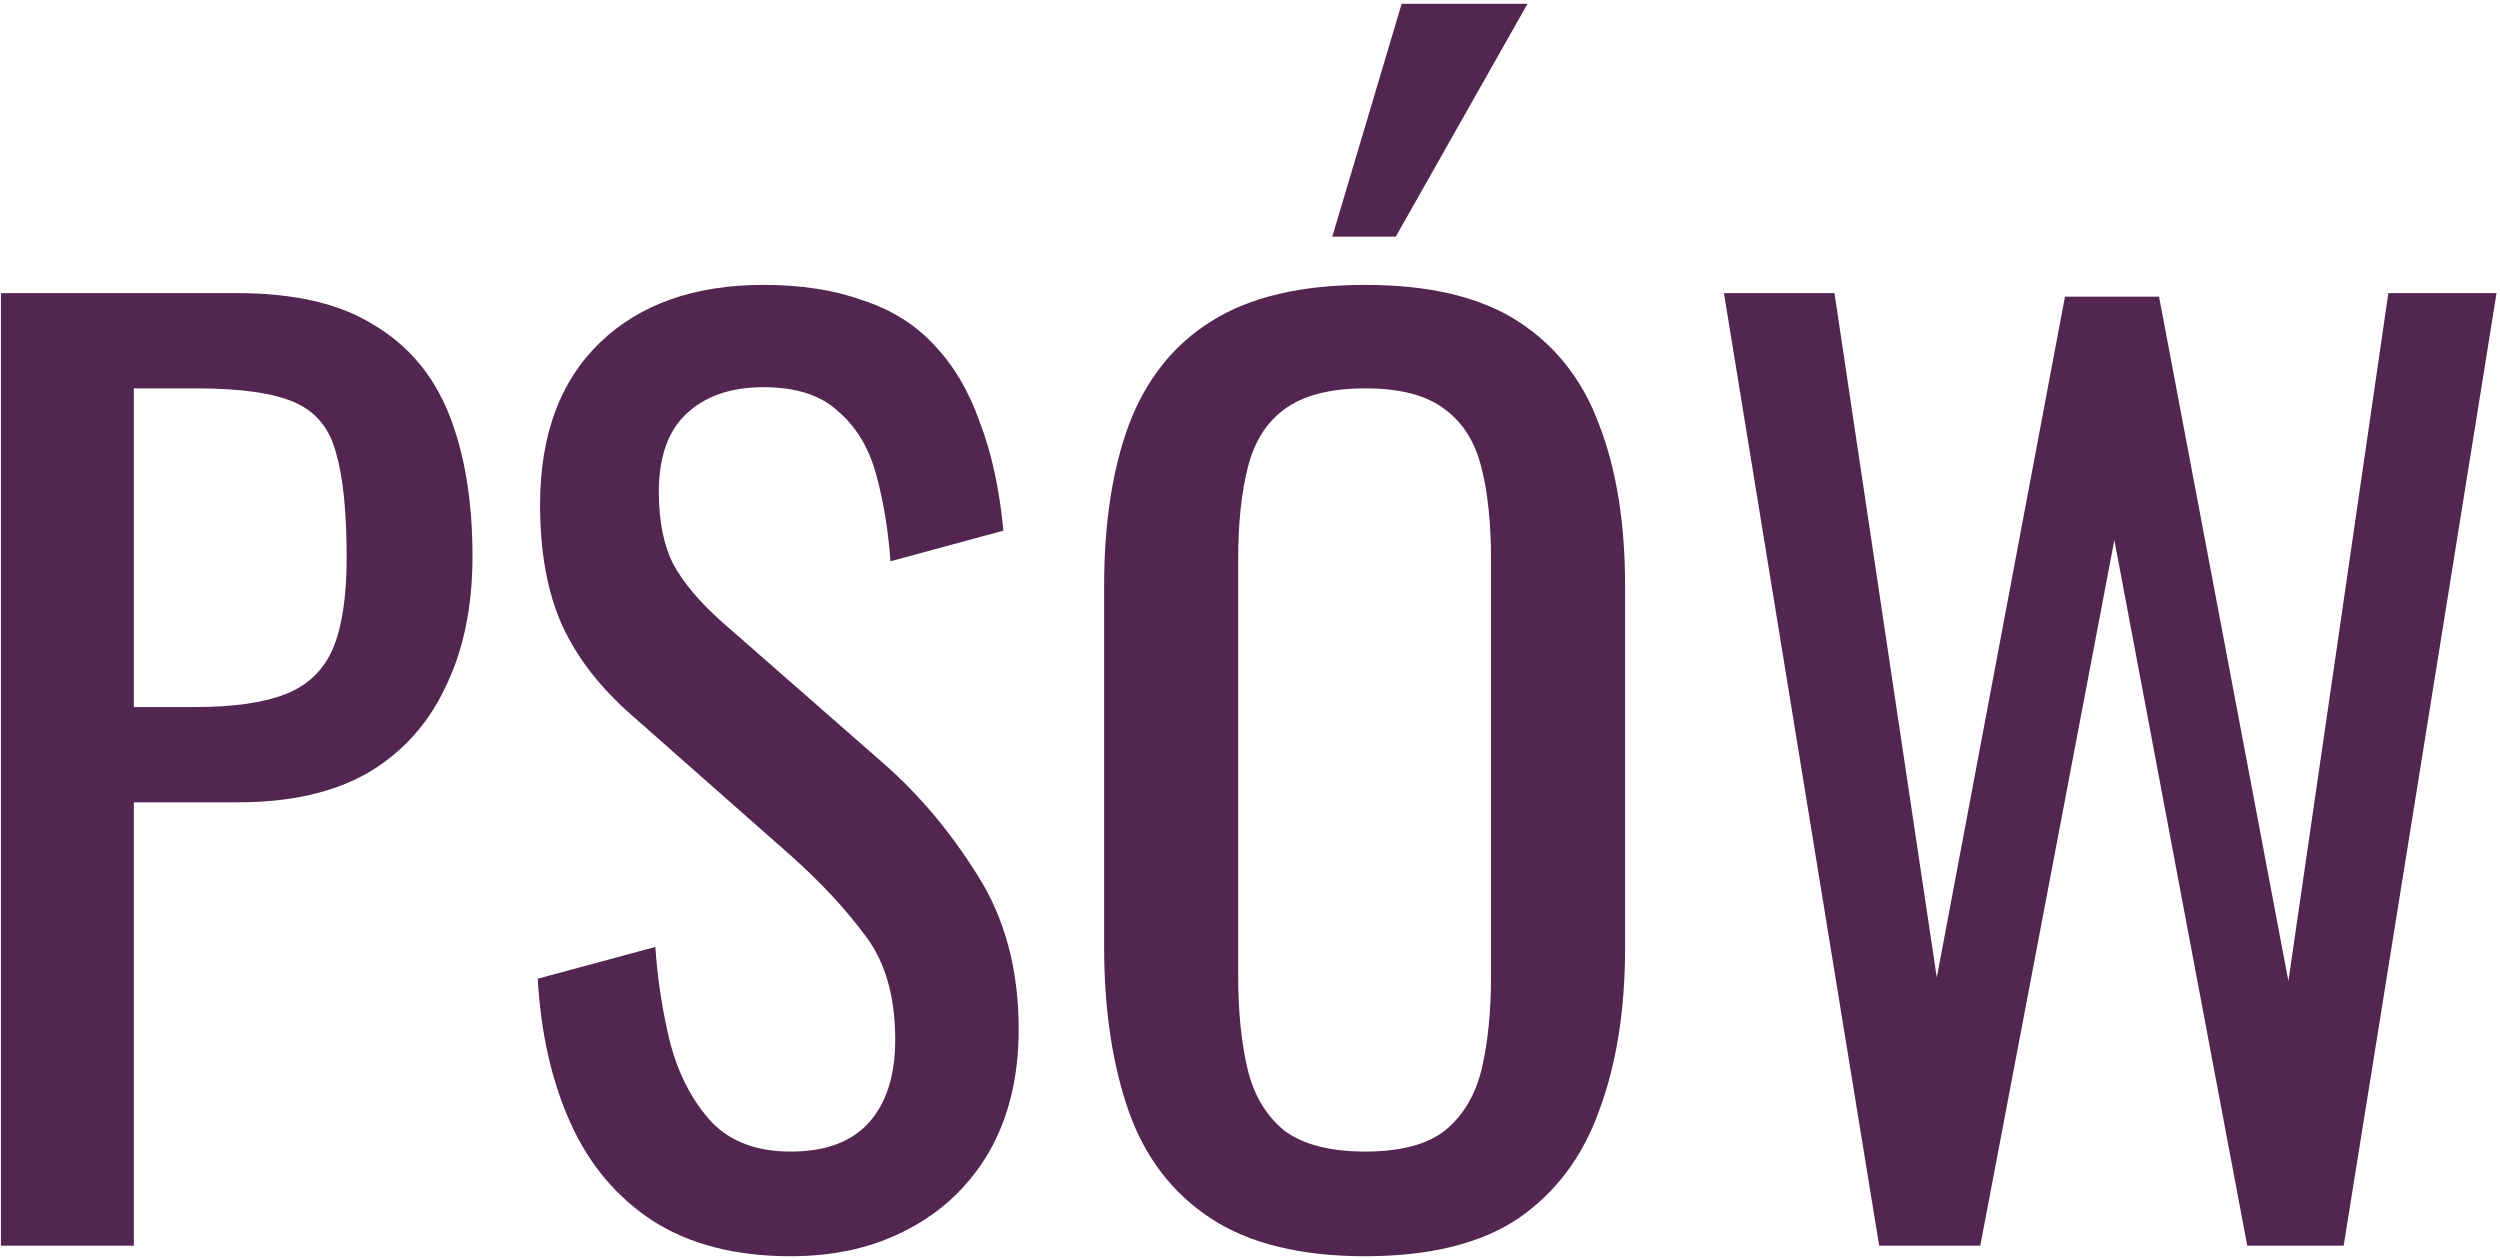 <?xml version="1.0" encoding="UTF-8"?>
<svg xmlns="http://www.w3.org/2000/svg" width="574" height="289" viewBox="0 0 574 289" fill="none">
  <path d="M431.455 286L395.815 67.3H421.195L444.685 224.44L474.115 68.11H495.715L525.415 225.25L548.365 67.3H573.205L538.105 286H515.965L485.455 124L454.675 286H431.455Z" fill="#522650"></path>
  <path d="M313.449 288.43C298.689 288.43 286.899 285.55 278.079 279.79C269.259 274.03 262.959 265.84 259.179 255.22C255.399 244.42 253.509 231.82 253.509 217.42V134.53C253.509 120.13 255.399 107.8 259.179 97.54C263.139 87.1 269.439 79.18 278.079 73.78C286.899 68.2 298.689 65.41 313.449 65.41C328.209 65.41 339.909 68.2 348.549 73.78C357.189 79.36 363.399 87.28 367.179 97.54C371.139 107.8 373.119 120.13 373.119 134.53V217.69C373.119 231.91 371.139 244.33 367.179 254.95C363.399 265.57 357.189 273.85 348.549 279.79C339.909 285.55 328.209 288.43 313.449 288.43ZM313.449 264.4C321.549 264.4 327.669 262.78 331.809 259.54C335.949 256.12 338.739 251.44 340.179 245.5C341.619 239.38 342.339 232.27 342.339 224.17V128.32C342.339 120.22 341.619 113.29 340.179 107.53C338.739 101.59 335.949 97.09 331.809 94.03C327.669 90.79 321.549 89.17 313.449 89.17C305.349 89.17 299.139 90.79 294.819 94.03C290.679 97.09 287.889 101.59 286.449 107.53C285.009 113.29 284.289 120.22 284.289 128.32V224.17C284.289 232.27 285.009 239.38 286.449 245.5C287.889 251.44 290.679 256.12 294.819 259.54C299.139 262.78 305.349 264.4 313.449 264.4ZM305.889 54.34L321.819 0.88H350.709L320.469 54.34H305.889Z" fill="#522650"></path>
  <path d="M181.511 288.43C168.911 288.43 158.381 285.73 149.921 280.33C141.641 274.93 135.341 267.46 131.021 257.92C126.701 248.38 124.181 237.31 123.461 224.71L150.461 217.42C151.001 225.16 152.171 232.63 153.971 239.83C155.951 247.03 159.101 252.97 163.421 257.65C167.741 262.15 173.771 264.4 181.511 264.4C189.431 264.4 195.371 262.24 199.331 257.92C203.471 253.42 205.541 247.03 205.541 238.75C205.541 228.85 203.291 220.93 198.791 214.99C194.291 208.87 188.621 202.75 181.781 196.63L145.061 164.23C137.861 157.93 132.551 151.09 129.131 143.71C125.711 136.15 124.001 126.88 124.001 115.9C124.001 99.88 128.591 87.46 137.771 78.64C146.951 69.82 159.461 65.41 175.301 65.41C183.941 65.41 191.501 66.58 197.981 68.92C204.641 71.08 210.131 74.5 214.451 79.18C218.951 83.86 222.461 89.8 224.981 97C227.681 104.02 229.481 112.3 230.381 121.84L204.461 128.86C203.921 121.66 202.841 115.09 201.221 109.15C199.601 103.03 196.721 98.17 192.581 94.57C188.621 90.79 182.861 88.9 175.301 88.9C167.741 88.9 161.801 90.97 157.481 95.11C153.341 99.07 151.271 105.01 151.271 112.93C151.271 119.59 152.351 125.08 154.511 129.4C156.851 133.72 160.541 138.13 165.581 142.63L202.571 175.03C210.851 182.23 218.141 190.87 224.441 200.95C230.741 210.85 233.891 222.64 233.891 236.32C233.891 247.12 231.641 256.48 227.141 264.4C222.641 272.14 216.431 278.08 208.511 282.22C200.771 286.36 191.771 288.43 181.511 288.43Z" fill="#522650"></path>
  <path d="M0.215 286V67.3H54.485C67.625 67.3 78.065 69.73 85.805 74.59C93.725 79.27 99.485 86.11 103.085 95.11C106.685 104.11 108.485 115 108.485 127.78C108.485 139.3 106.415 149.29 102.275 157.75C98.315 166.21 92.375 172.78 84.455 177.46C76.535 181.96 66.635 184.21 54.755 184.21H30.725V286H0.215ZM30.725 162.34H44.765C53.585 162.34 60.515 161.35 65.555 159.37C70.595 157.39 74.195 153.97 76.355 149.11C78.515 144.07 79.595 137.05 79.595 128.05C79.595 117.61 78.785 109.6 77.165 104.02C75.725 98.44 72.575 94.57 67.715 92.41C62.855 90.25 55.295 89.17 45.035 89.17H30.725V162.34Z" fill="#522650"></path>
</svg>
